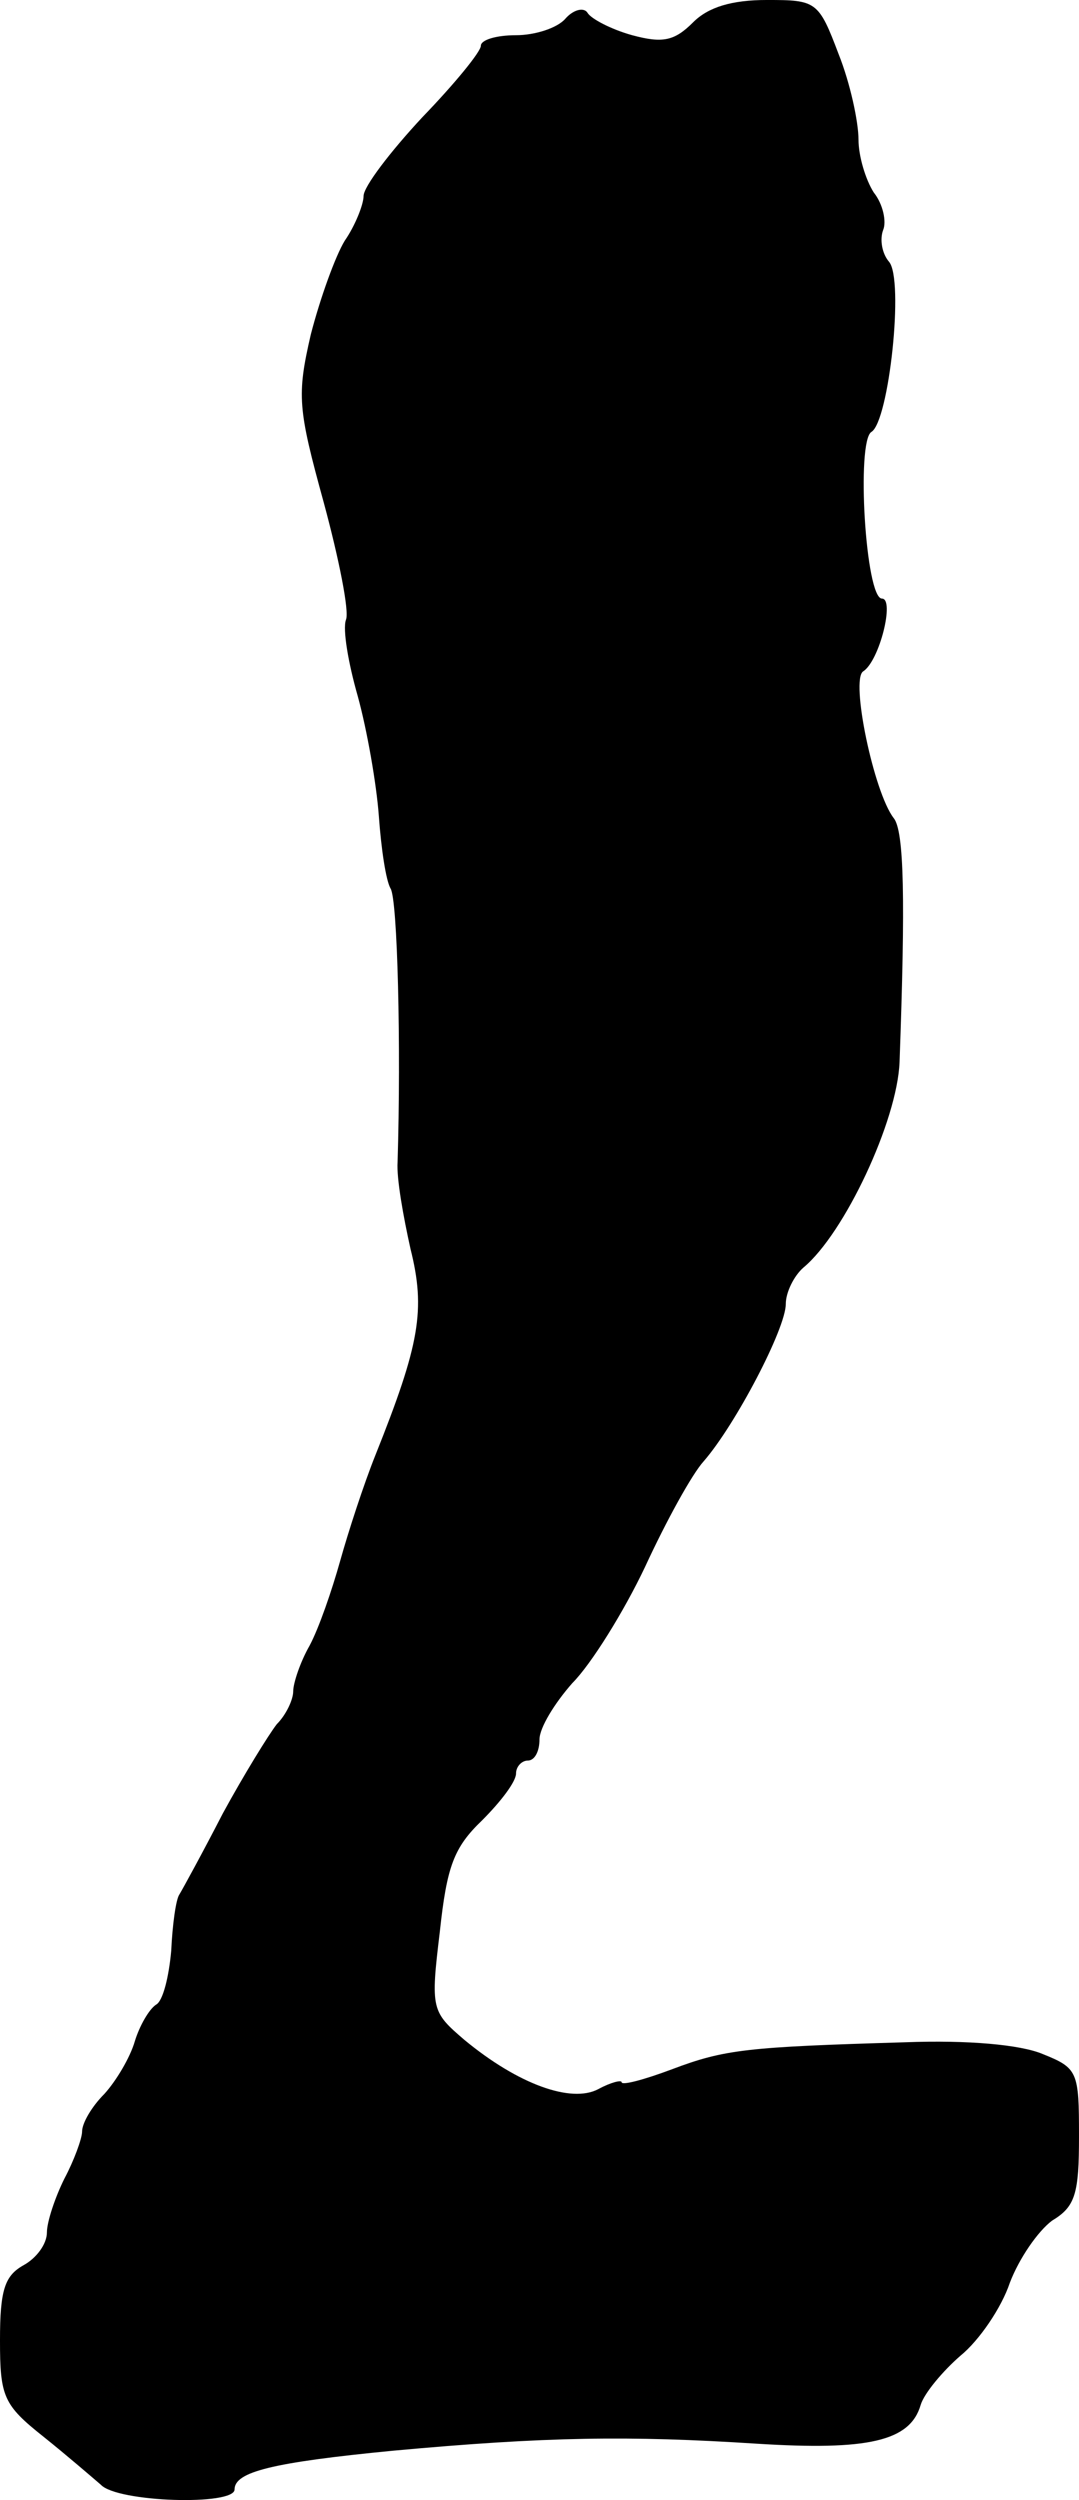 <?xml version="1.0" standalone="no"?>
<!DOCTYPE svg PUBLIC "-//W3C//DTD SVG 20010904//EN"
 "http://www.w3.org/TR/2001/REC-SVG-20010904/DTD/svg10.dtd">
<svg version="1.0" xmlns="http://www.w3.org/2000/svg"
 width="92pt" height="213pt" viewBox="0 0 92 213"
 preserveAspectRatio="xMidYMid meet">
<g transform="translate(0,213) scale(0.1,-0.1)"
fill="#000000" stroke="none">
<path d="M482 2114 c-7 -8 -26 -14 -42 -14 -17 0 -30 -4 -30 -9 0 -5 -22 -32
-50 -61 -27 -29 -50 -59 -50 -67 0 -7 -7 -25 -16 -38 -8 -13 -21 -49 -29 -80
-12 -52 -11 -63 11 -143 13 -48 22 -93 19 -100 -3 -8 2 -37 10 -65 8 -29 16
-75 18 -102 2 -28 6 -55 10 -62 6 -9 9 -135 6 -233 -1 -14 5 -47 11 -74 13
-52 8 -81 -30 -176 -10 -25 -23 -65 -30 -90 -7 -25 -18 -57 -26 -72 -8 -14
-14 -32 -14 -39 0 -7 -6 -20 -14 -28 -7 -9 -28 -43 -46 -76 -17 -33 -34 -64
-37 -69 -3 -4 -6 -26 -7 -48 -2 -22 -7 -43 -13 -46 -6 -4 -14 -18 -18 -31 -4
-14 -16 -34 -26 -45 -11 -11 -19 -25 -19 -32 0 -6 -7 -25 -15 -40 -8 -16 -15
-37 -15 -46 0 -10 -9 -22 -20 -28 -16 -9 -20 -21 -20 -64 0 -48 3 -55 37 -82
20 -16 42 -35 49 -41 14 -15 114 -18 114 -4 0 15 32 23 135 33 131 12 201 13
310 6 95 -6 131 2 140 33 3 10 19 29 34 42 16 13 35 41 42 62 8 21 24 44 36
53 20 12 23 23 23 72 0 55 -1 58 -31 70 -19 8 -64 12 -117 10 -135 -4 -154 -6
-199 -23 -24 -9 -43 -14 -43 -11 0 2 -9 0 -20 -6 -23 -12 -68 4 -114 42 -28
24 -29 26 -21 92 6 56 12 72 36 95 16 16 29 33 29 40 0 6 5 11 10 11 6 0 10 8
10 18 0 10 13 31 28 48 16 16 44 61 62 99 18 39 40 79 50 90 27 31 70 113 70
134 0 10 7 24 15 31 35 29 80 125 82 175 5 138 4 197 -5 208 -17 22 -37 118
-26 125 14 9 27 62 16 62 -14 0 -22 134 -9 142 15 9 28 130 15 145 -6 7 -8 19
-5 27 3 7 0 22 -8 32 -7 11 -13 31 -13 45 0 15 -7 48 -17 73 -17 45 -19 46
-61 46 -30 0 -50 -6 -63 -19 -16 -16 -26 -18 -52 -11 -18 5 -35 14 -38 19 -3
5 -12 3 -19 -5z"/>
</g>
</svg>
